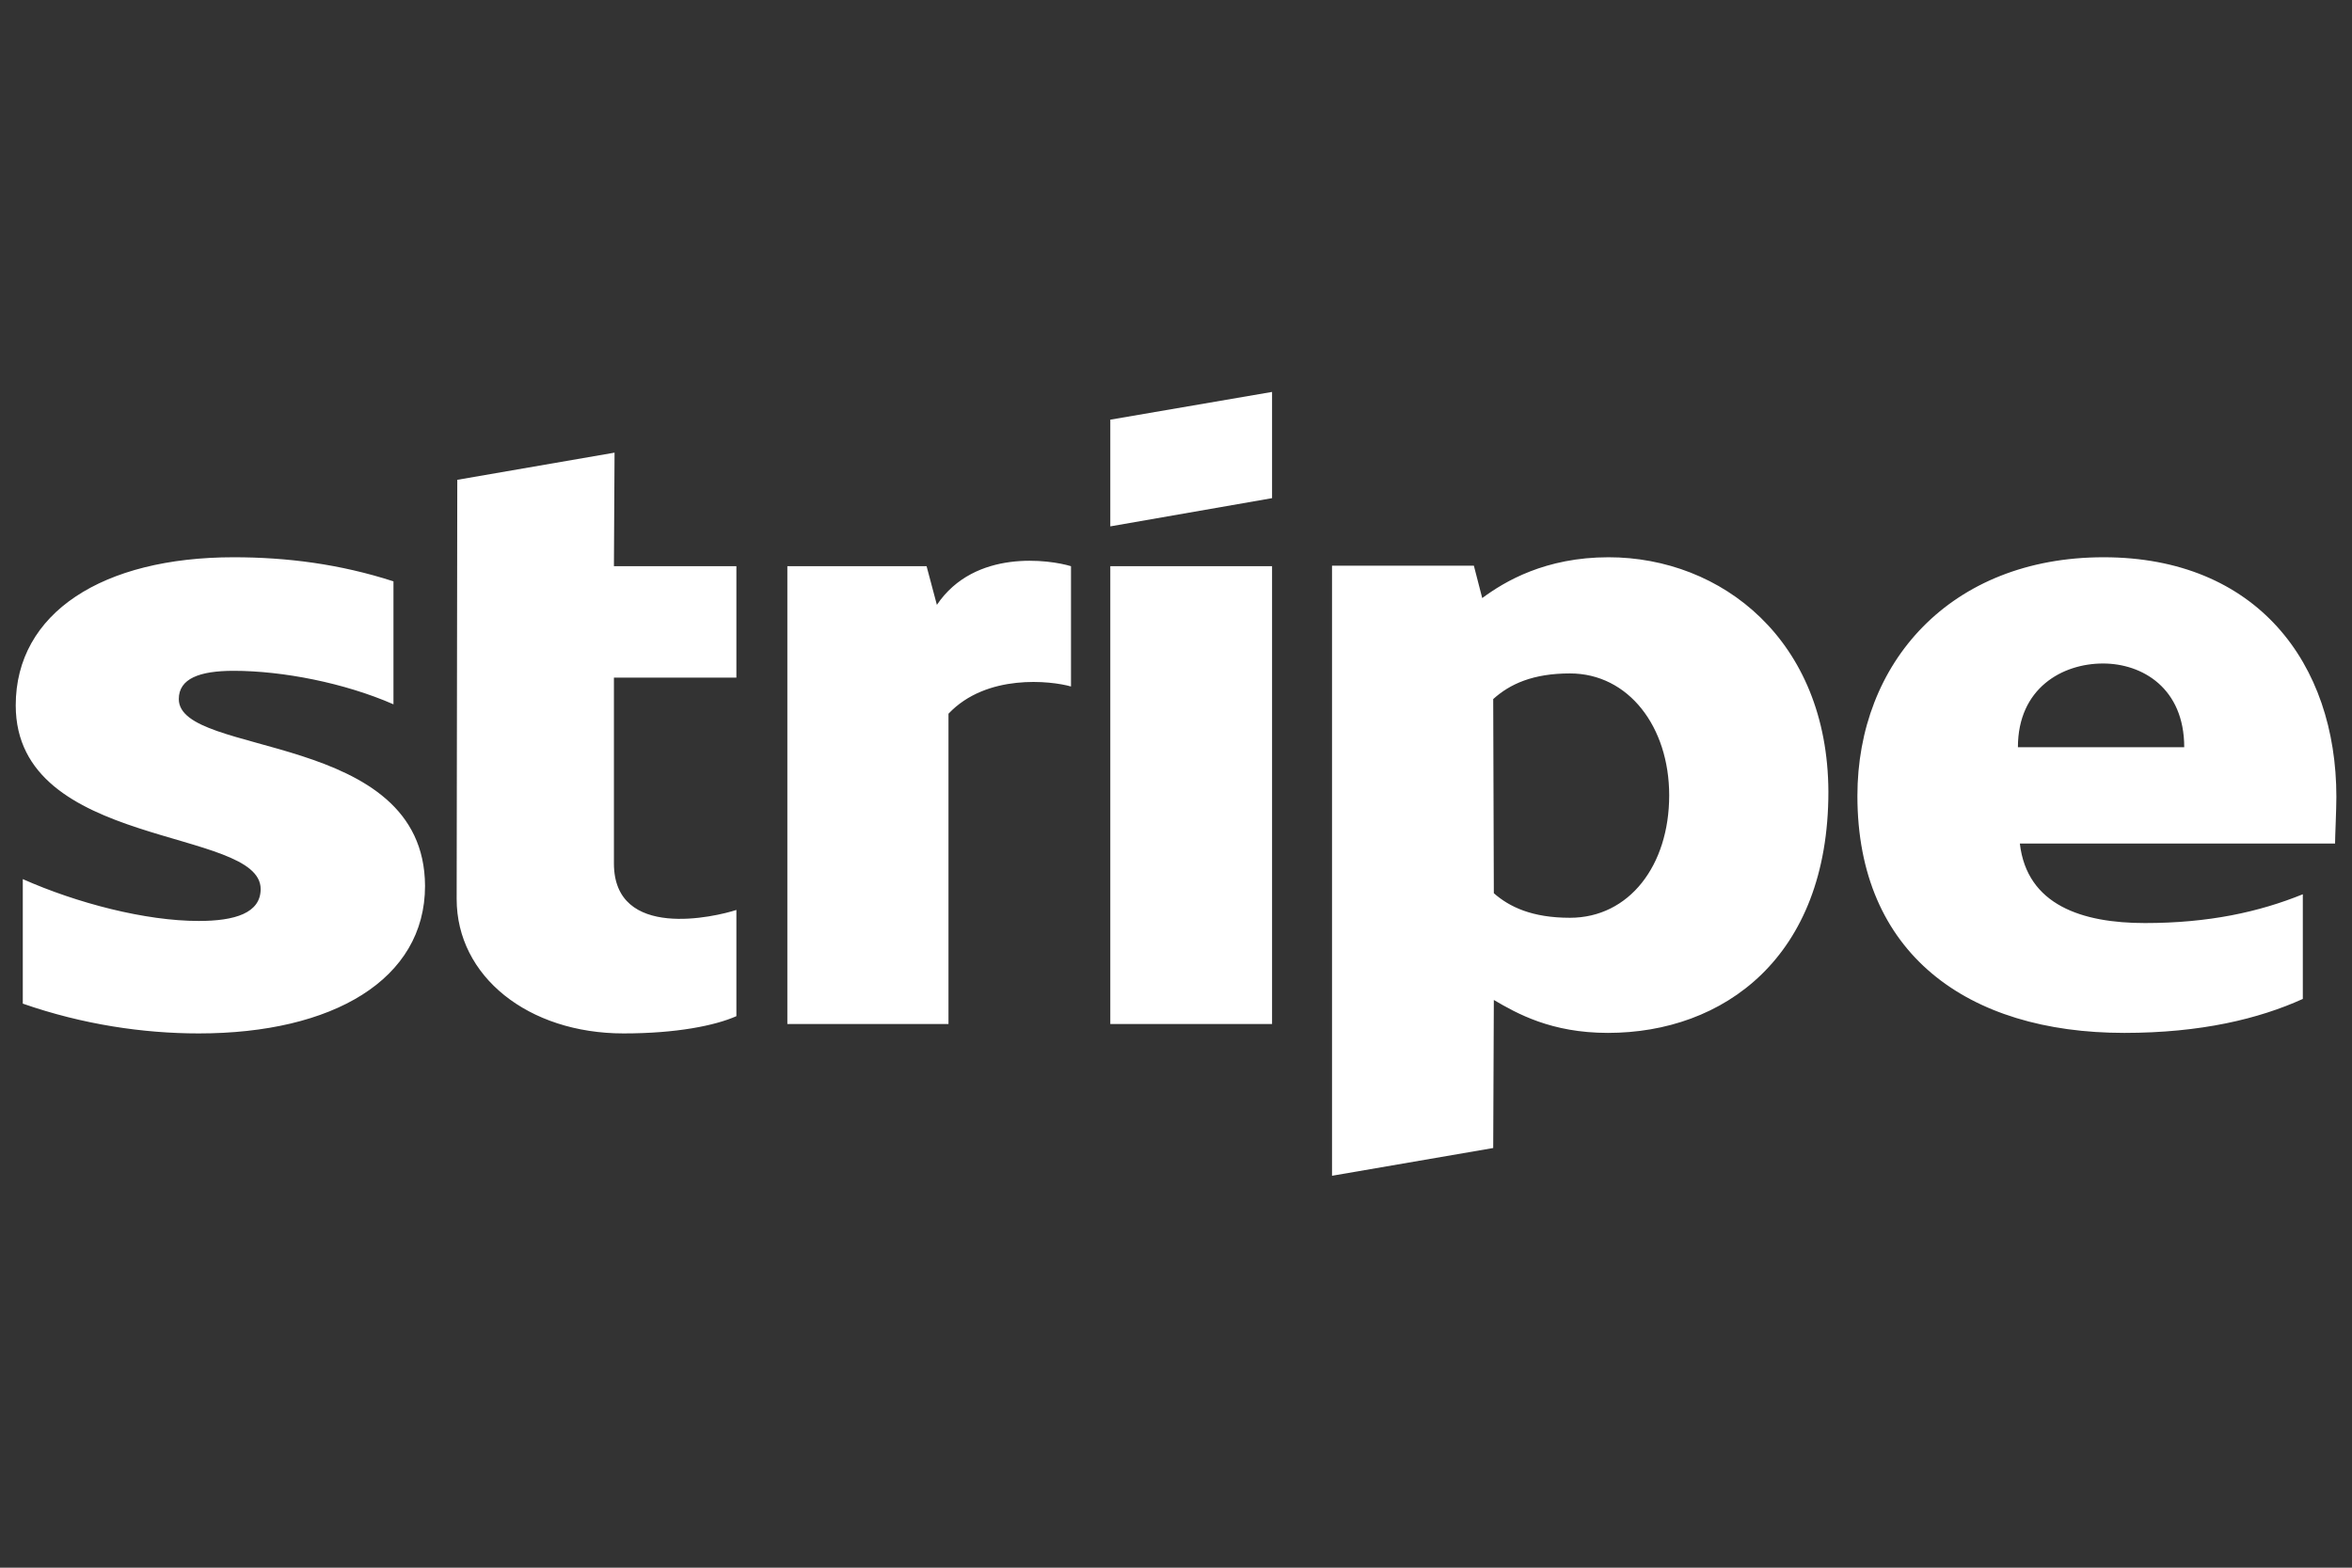 <svg width="45" height="30" viewBox="0 0 45 30" fill="none" xmlns="http://www.w3.org/2000/svg"><rect x="0" y="0" width="45" height="30" fill="#333333" stroke="none"/><path d="M3.421 13.378C3.421 12.987 3.816 12.837 4.47 12.837C5.407 12.837 6.591 13.068 7.528 13.478V11.125C6.504 10.794 5.493 10.664 4.47 10.664C1.966 10.664 0.301 11.726 0.301 13.498C0.301 16.262 4.987 15.821 4.987 17.013C4.987 17.473 4.494 17.624 3.803 17.624C2.78 17.624 1.472 17.283 0.436 16.823V19.206C1.583 19.606 2.743 19.776 3.803 19.776C6.369 19.776 8.132 18.745 8.132 16.953C8.12 13.969 3.421 14.499 3.421 13.378ZM11.758 8.662L8.749 9.182L8.737 17.203C8.737 18.685 10.106 19.776 11.931 19.776C12.943 19.776 13.682 19.626 14.089 19.446V17.413C13.695 17.543 11.746 18.004 11.746 16.522V12.967H14.089V10.835H11.746L11.758 8.662ZM17.925 11.575L17.728 10.835H15.064V19.596H18.147V13.658C18.875 12.887 20.108 13.027 20.491 13.137V10.835C20.096 10.714 18.653 10.494 17.925 11.575ZM21.243 10.835H24.338V19.596H21.243V10.835ZM21.243 10.073L24.338 9.533V7.5L21.243 8.031V10.073ZM30.776 10.664C29.568 10.664 28.791 11.125 28.359 11.445L28.199 10.825H25.485V22.5L28.569 21.969L28.581 19.136C29.025 19.396 29.679 19.766 30.764 19.766C32.972 19.766 34.982 18.325 34.982 15.15C34.97 12.246 32.935 10.664 30.776 10.664ZM30.037 17.563C29.309 17.563 28.877 17.353 28.581 17.093L28.569 13.378C28.889 13.088 29.333 12.887 30.037 12.887C31.159 12.887 31.936 13.909 31.936 15.22C31.936 16.562 31.171 17.563 30.037 17.563ZM44.701 15.25C44.701 12.687 43.171 10.664 40.248 10.664C37.313 10.664 35.537 12.687 35.537 15.23C35.537 18.244 37.634 19.766 40.643 19.766C42.111 19.766 43.221 19.496 44.059 19.116V17.113C43.221 17.453 42.259 17.664 41.038 17.664C39.841 17.664 38.781 17.323 38.645 16.142H44.676C44.676 16.011 44.701 15.491 44.701 15.25ZM38.608 14.299C38.608 13.168 39.459 12.697 40.236 12.697C40.988 12.697 41.79 13.168 41.79 14.299H38.608Z" fill="white"/></svg>